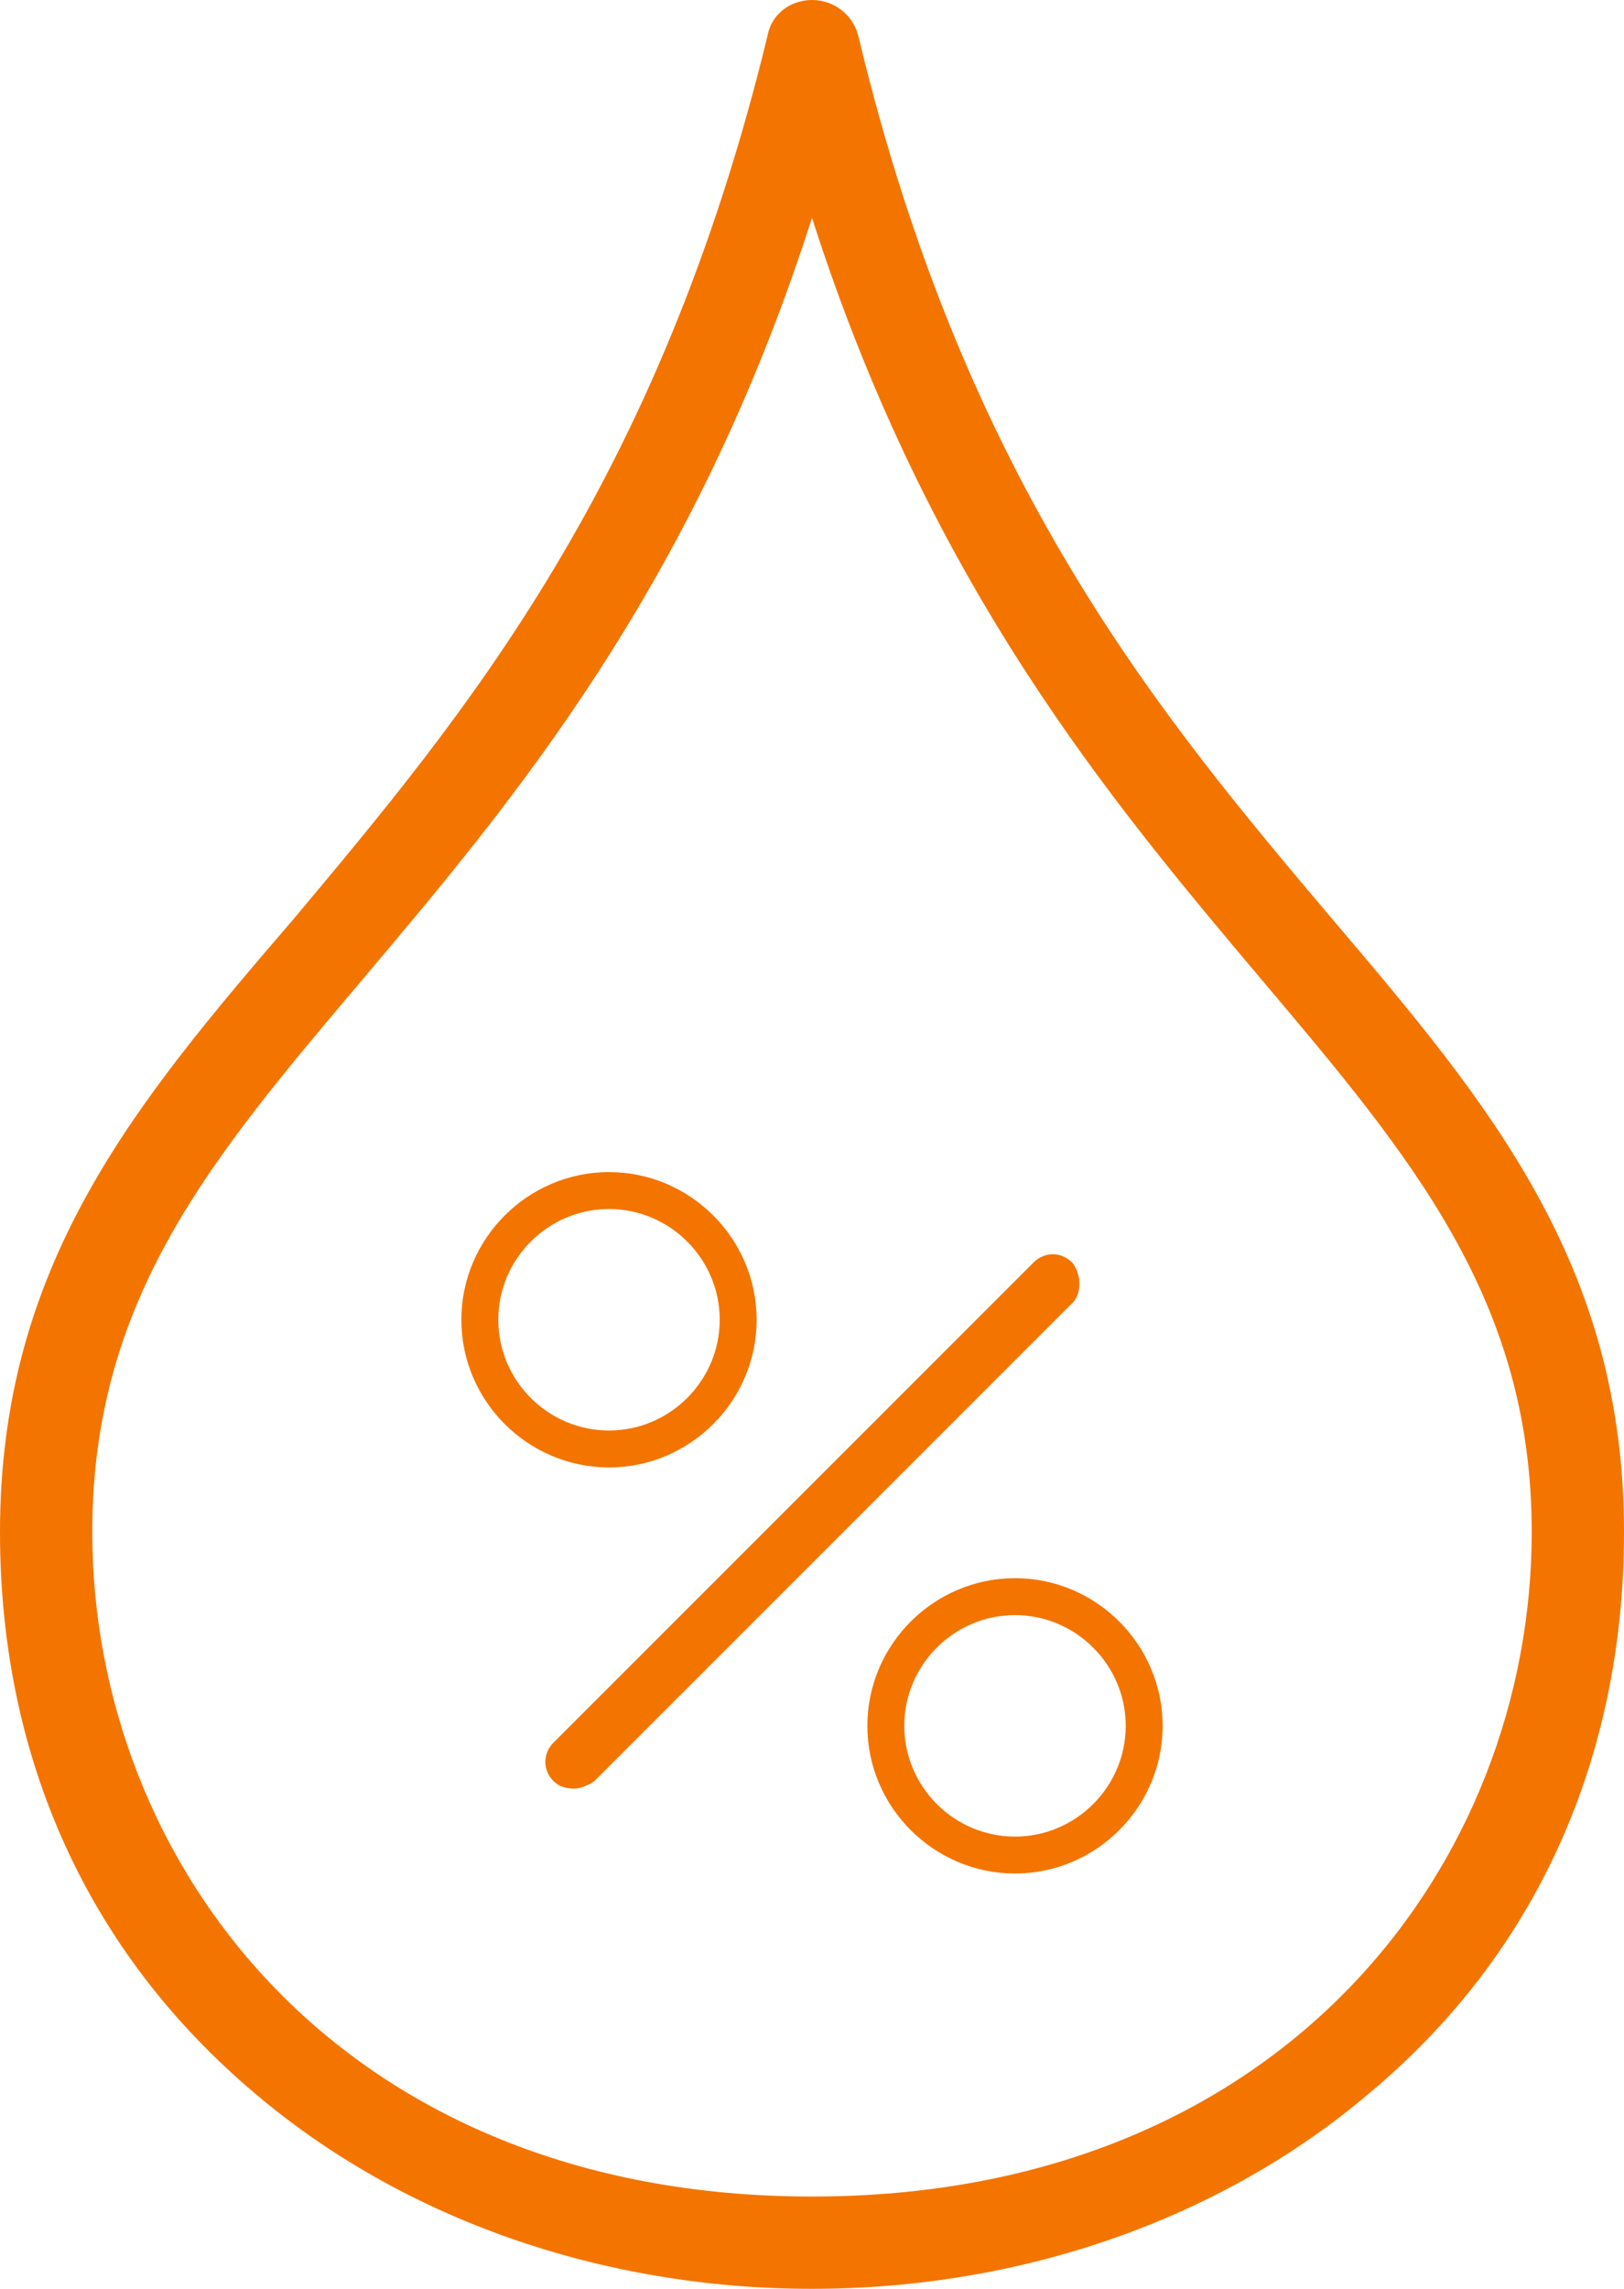 <?xml version="1.0" encoding="UTF-8"?> <svg xmlns="http://www.w3.org/2000/svg" xmlns:xlink="http://www.w3.org/1999/xlink" version="1.1" id="art" x="0px" y="0px" viewBox="0 0 88 124" style="enable-background:new 0 0 88 124;" xml:space="preserve"> <style type="text/css"> .st0{fill:#F47400;} </style> <path class="st0" d="M72.2,49.8c-9.3-11-19.9-23.6-25.7-47.9C46.2,0.8,45.2,0,44,0s-2.2,0.8-2.4,1.9c-5.9,24.3-16.4,36.8-25.7,47.9 C7.3,59.8,0,68.5,0,83c0,12.3,4.8,22.8,13.8,30.4C21.8,120.2,32.6,124,44,124s22.2-3.8,30.2-10.6C83.2,105.9,88,95.3,88,83 C88,68.5,80.7,59.8,72.2,49.8z M44,119c-25.6,0-39-18.1-39-36c0-12.7,6.5-20.3,14.7-30c8.1-9.6,17.9-21.2,24.3-41.2 c6.4,20,16.3,31.7,24.3,41.2C76.5,62.7,83,70.4,83,83C83,100.9,69.6,119,44,119z"></path> <path class="st0" d="M41,71.5c0-4.4-3.6-8-8-8s-8,3.6-8,8s3.6,8,8,8S41,75.9,41,71.5z M27,71.5c0-3.3,2.7-6,6-6s6,2.7,6,6 s-2.7,6-6,6S27,74.8,27,71.5z"></path> <path class="st0" d="M55,85.5c-4.4,0-8,3.6-8,8s3.6,8,8,8s8-3.6,8-8S59.4,85.5,55,85.5z M55,99.5c-3.3,0-6-2.7-6-6s2.7-6,6-6 s6,2.7,6,6S58.3,99.5,55,99.5z"></path> <path class="st0" d="M58.1,68.4c-0.6-0.6-1.5-0.6-2.1,0l-26,26c-0.6,0.6-0.6,1.5,0,2.1c0.3,0.3,0.7,0.4,1.1,0.4s0.8-0.2,1.1-0.4 l26-26C58.6,70,58.6,69,58.1,68.4z"></path> </svg> 